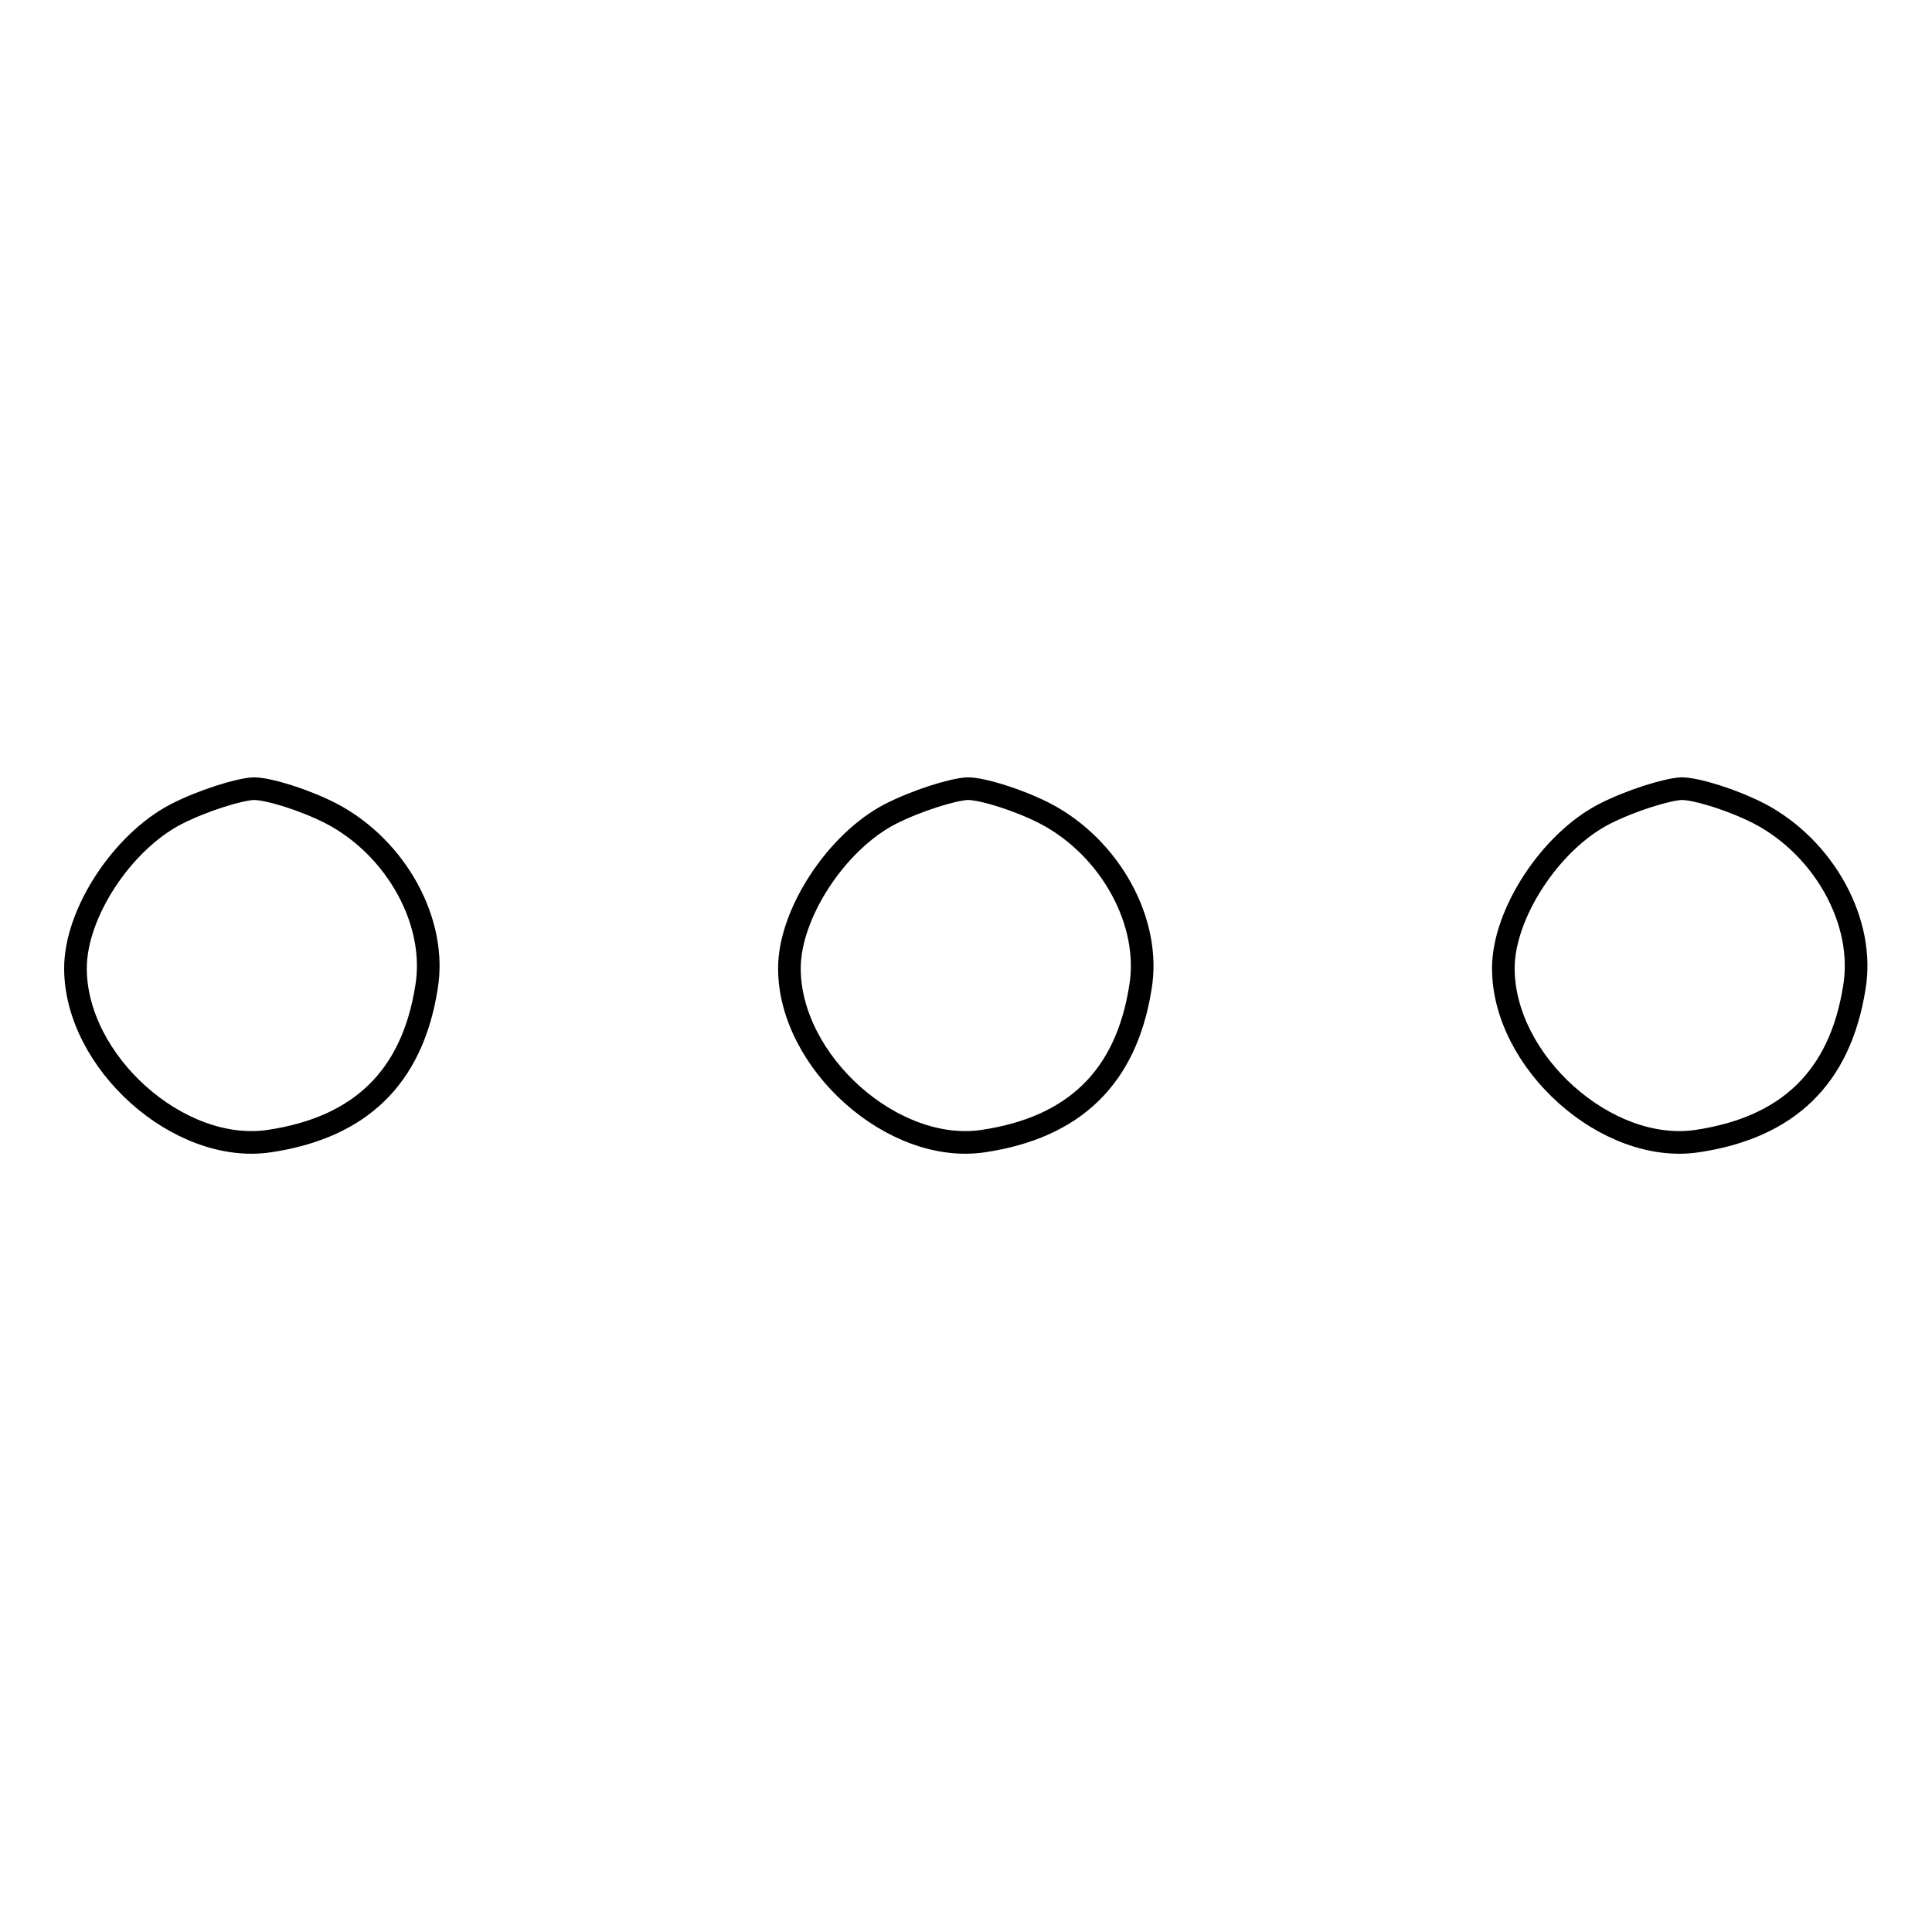 <?xml version="1.0" encoding="utf-8"?>
<!-- Svg Vector Icons : http://www.onlinewebfonts.com/icon -->
<!DOCTYPE svg PUBLIC "-//W3C//DTD SVG 1.1//EN" "http://www.w3.org/Graphics/SVG/1.1/DTD/svg11.dtd">
<svg version="1.1" xmlns="http://www.w3.org/2000/svg" xmlns:xlink="http://www.w3.org/1999/xlink" x="0px" y="0px" viewBox="0 0 256 256" enable-background="new 0 0 256 256" xml:space="preserve">
<g><g><g><path stroke-width="3" fill-opacity="0" stroke="#000000"  d="M23.3,107.9C16.2,111.6,10,121,10,128.3c0,12.4,13.7,24.7,25.7,22.9c12-1.8,18.9-8.4,20.8-20.3c1.5-8.7-4-18.6-12.6-23.1c-3.5-1.8-8.3-3.3-10.3-3.3C31.6,104.6,26.8,106.1,23.3,107.9z"/><path stroke-width="3" fill-opacity="0" stroke="#000000"  d="M117.9,107.9c-7.1,3.7-13.3,13.2-13.3,20.4c0,12.4,13.7,24.7,25.7,22.9c12-1.8,18.9-8.4,20.8-20.3c1.5-8.7-4-18.6-12.6-23.1c-3.5-1.8-8.3-3.3-10.3-3.3C126.2,104.6,121.4,106.1,117.9,107.9z"/><path stroke-width="3" fill-opacity="0" stroke="#000000"  d="M212.5,107.9c-7.1,3.7-13.3,13.2-13.3,20.4c0,12.4,13.7,24.7,25.7,22.9c12-1.8,18.9-8.4,20.8-20.3c1.5-8.7-4-18.6-12.6-23.1c-3.5-1.8-8.3-3.3-10.3-3.3C220.8,104.6,216,106.1,212.5,107.9z"/></g></g></g>
</svg>